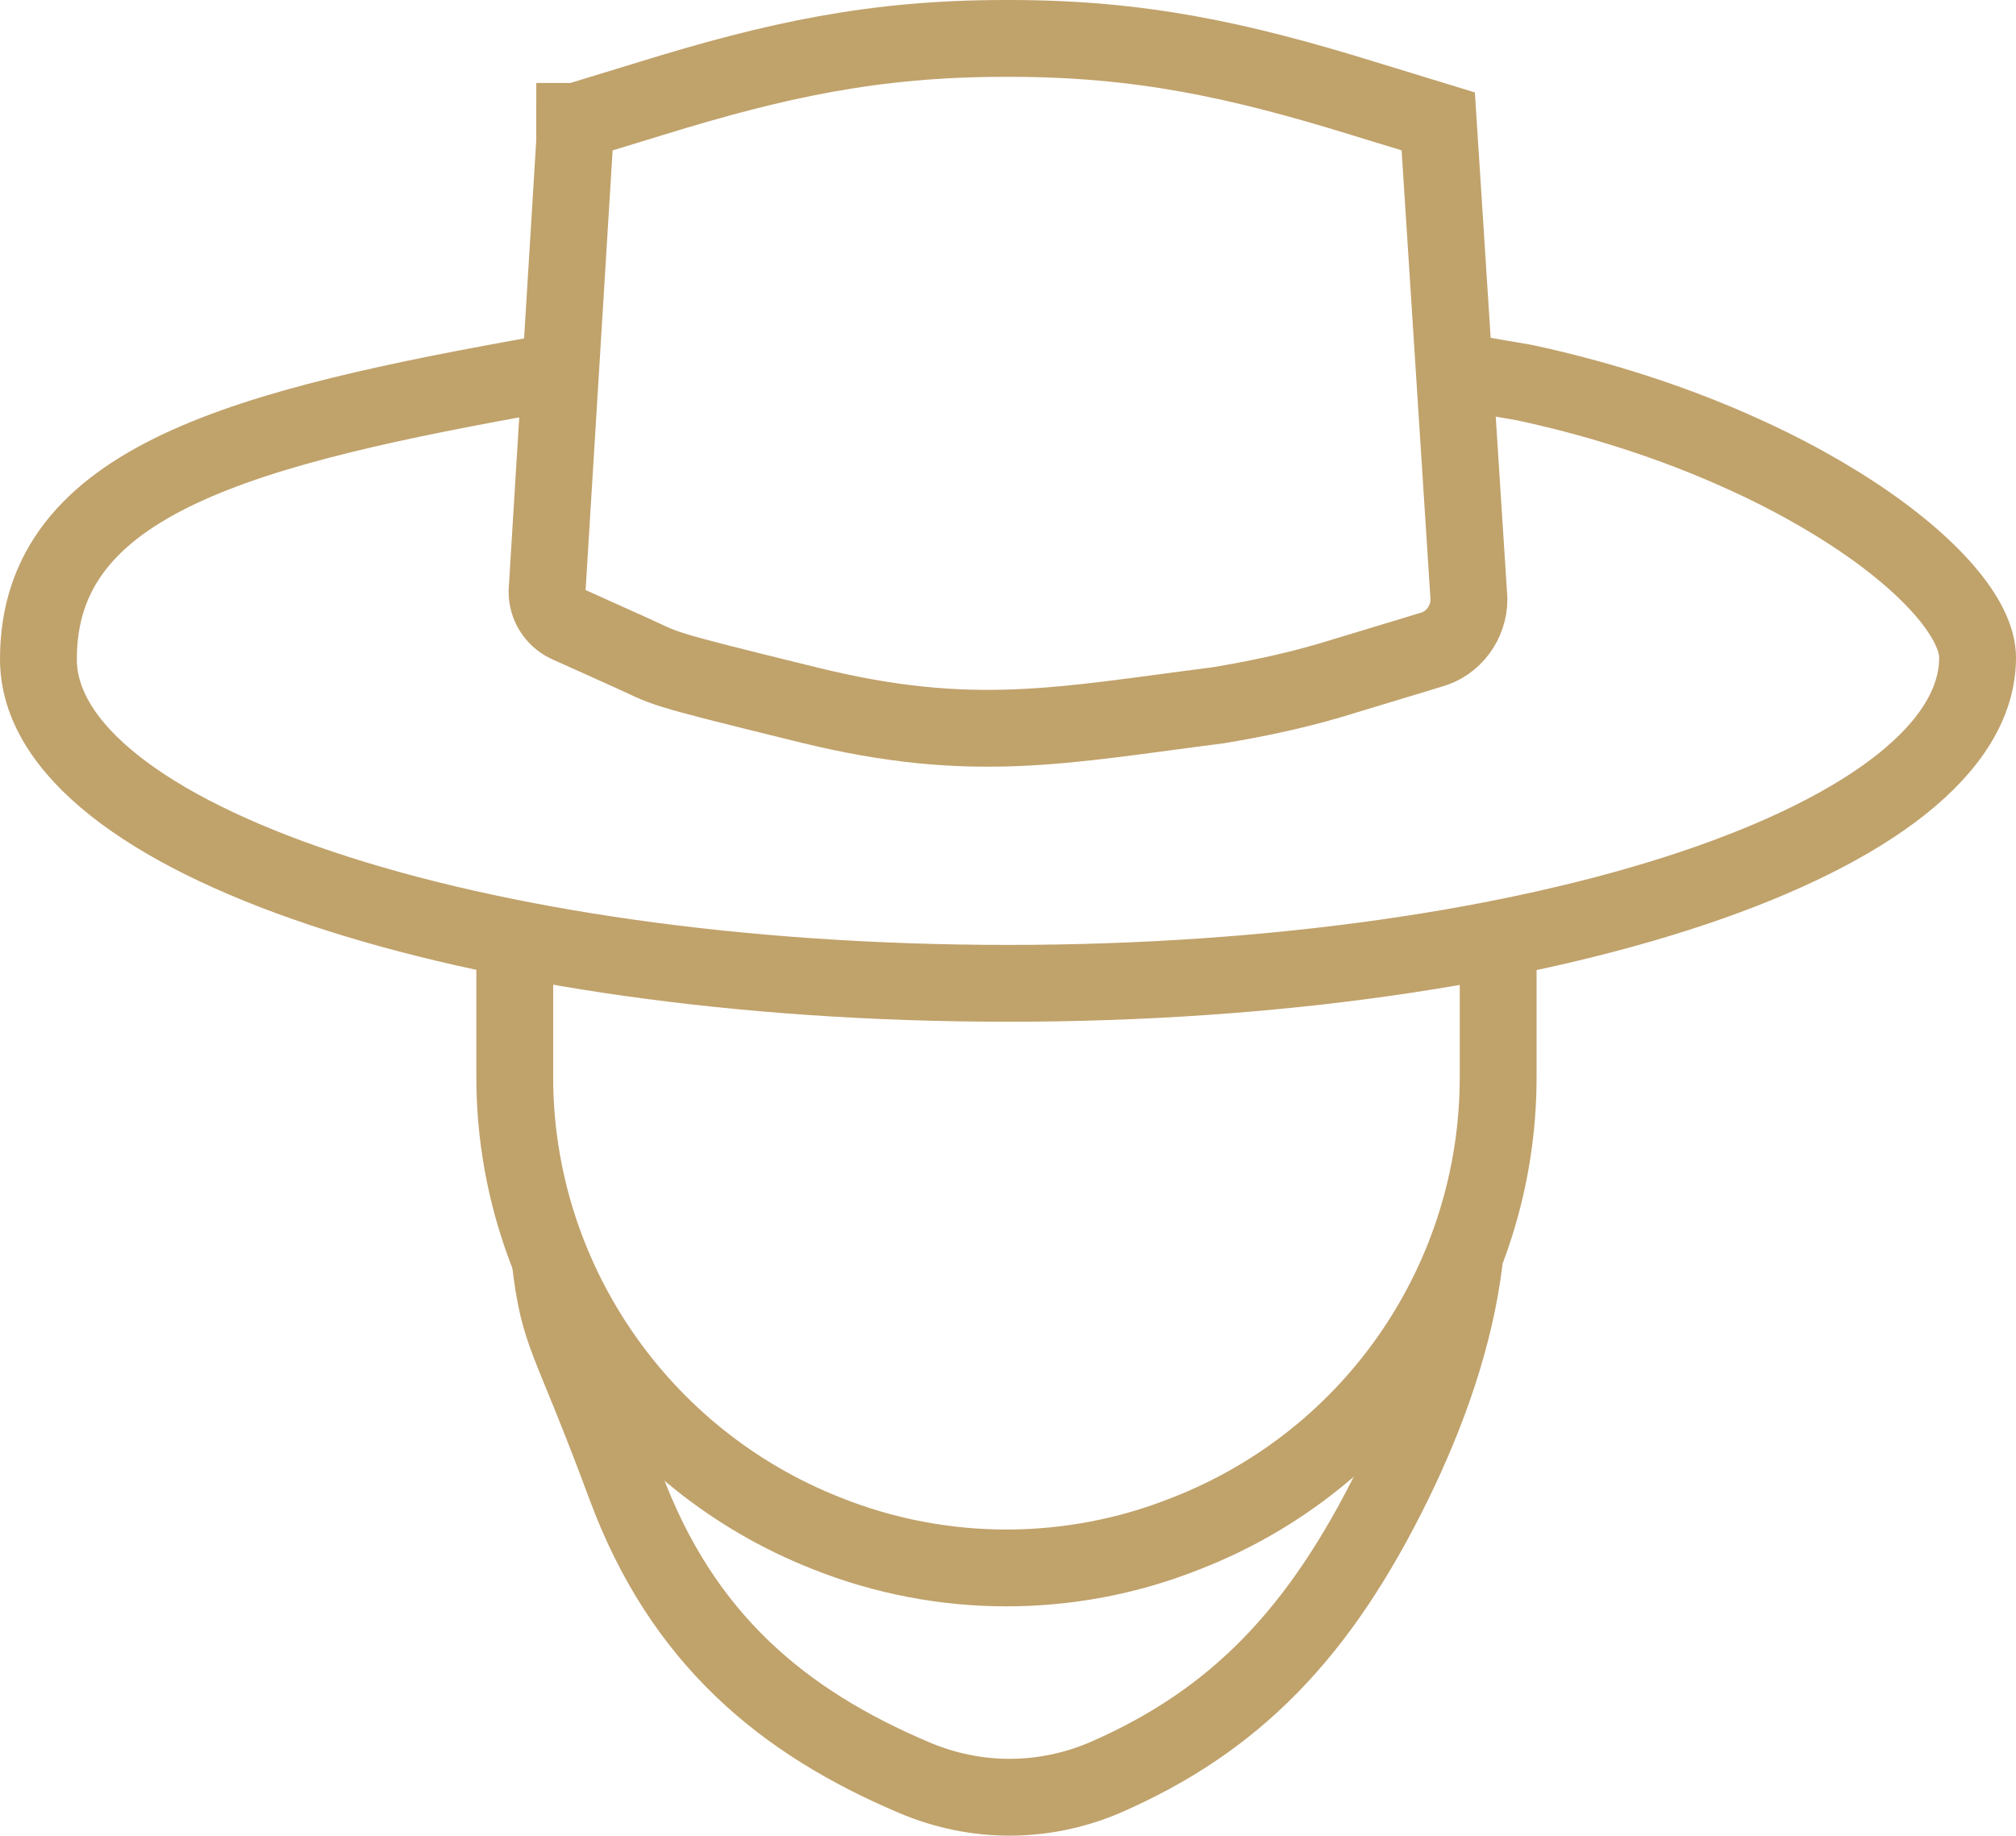 <svg id="Layer_3" xmlns="http://www.w3.org/2000/svg" version="1.1" viewBox="0 0 131.2 119.5"><defs><style>.st0{fill:none;stroke:#c0a26b;stroke-miterlimit:10;stroke-width:5px}</style></defs><path class="st0" d="M97.5 61.2v8.9c0 13.1-8 24.9-20.3 29.7-7.5 3-15.9 3-23.4 0C41.6 95 33.5 83.2 33.5 70.1V61"/><path class="st0" d="M95.3 82c-.6 5-2.4 10-4.6 14.5-4.8 9.8-10.3 15.5-18.8 19.2-4 1.7-8.4 1.7-12.4 0-8.5-3.6-15.1-9-18.8-19s-4.3-9.6-4.9-14.7M37.5 7.9l4.9-1.5c8.1-2.5 14.5-3.9 23-3.9h.3c8.5 0 14.9 1.4 23 3.9l4.9 1.5 2 31.1c0 1.5-1 2.9-2.5 3.3l-6.6 2c-2.4.7-4.8 1.2-7.2 1.6-10.2 1.3-16 2.6-26.6 0s-9.1-2.3-11.8-3.5l-4-1.8c-.8-.4-1.3-1.2-1.3-2.1l1.8-29.3V7.9Z"/><path class="st0" d="m95.1 24.2 4.1.7c17.7 3.8 29.5 13 29.5 17.9 0 11.7-28.2 21.2-63.1 21.2S2.5 54.6 2.5 42.9s13.4-15.1 33.1-18.6M-77.6 119.5c-7.5 3-15.9 3-23.4 0"/><circle class="st0" cx="-28.8" cy="98.8" r=".7"/></svg>
